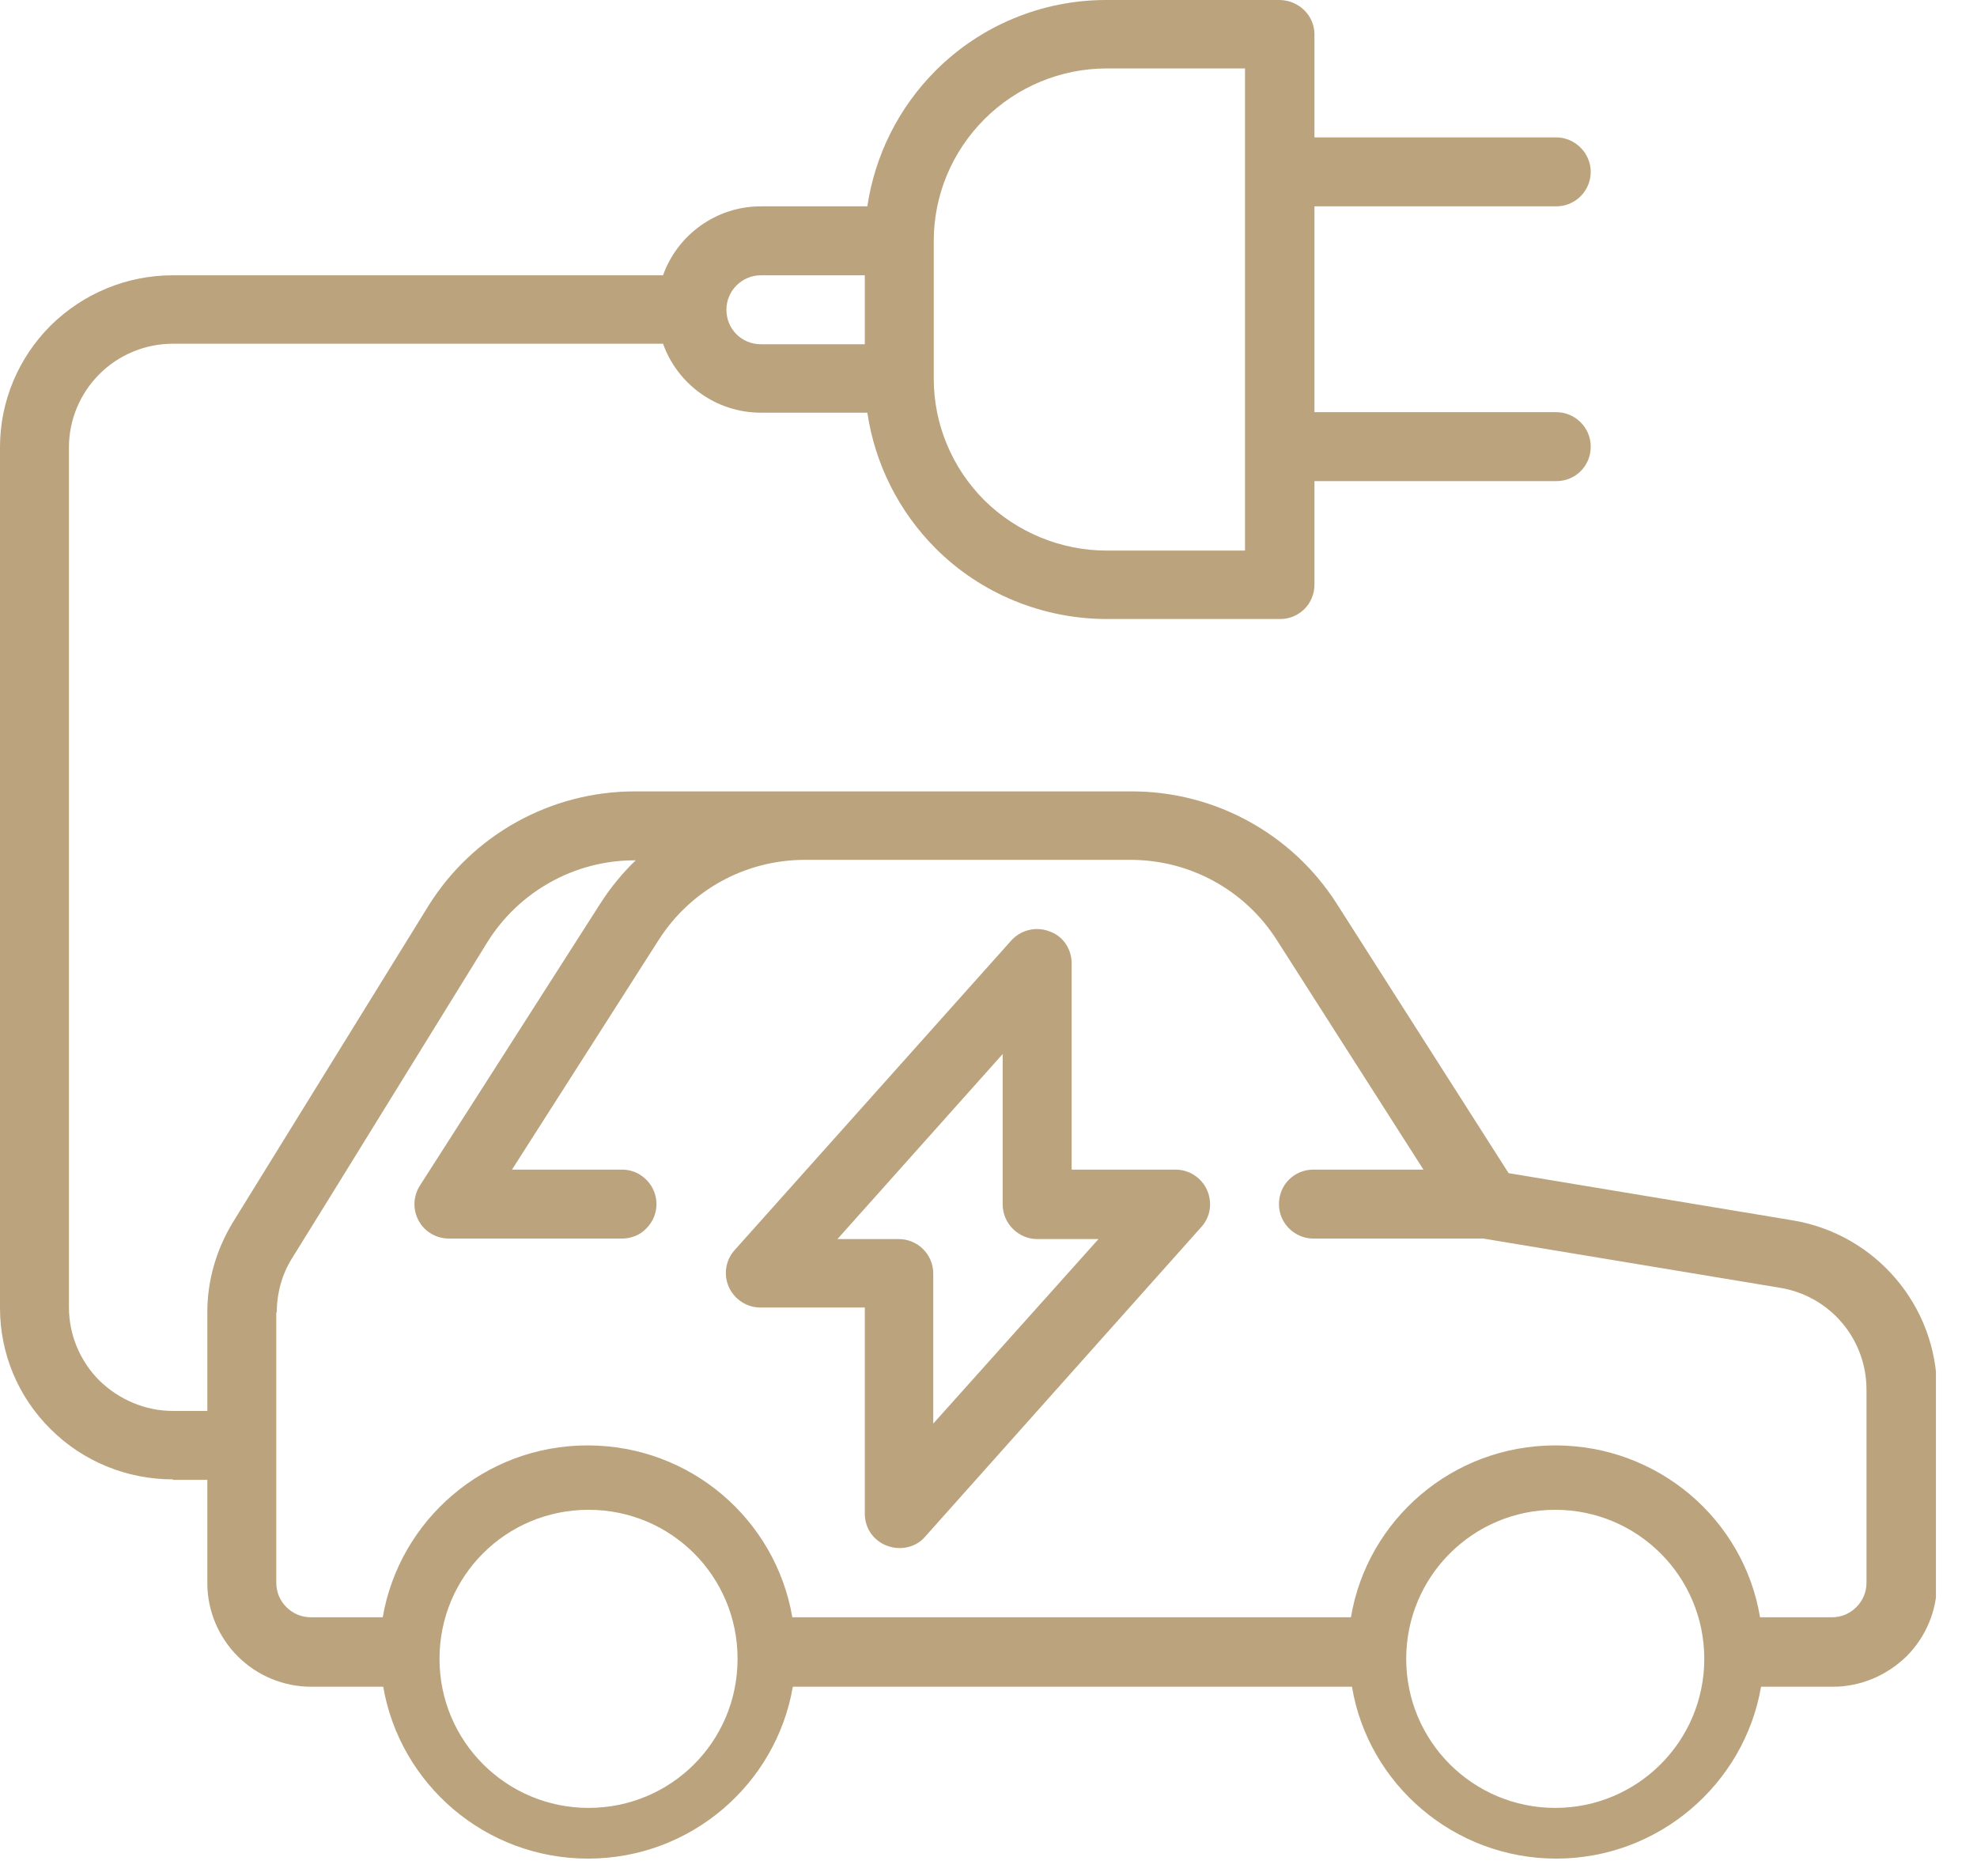 <svg width="39" height="37" viewBox="0 0 39 37" fill="none" xmlns="http://www.w3.org/2000/svg">
<g clip-path="url(#clip0_638_762)">
<path d="M19.78 20.79V23.76C19.78 24.13 20.09 24.44 20.46 24.44H21.67L18.41 28.08V25.12C18.41 24.74 18.1 24.44 17.73 24.44H16.52L19.78 20.79ZM15.01 25.79H17.06V29.86C17.06 30.14 17.23 30.39 17.5 30.49C17.77 30.59 18.07 30.52 18.25 30.31L23.7 24.2C23.88 24 23.92 23.72 23.81 23.47C23.7 23.23 23.46 23.07 23.19 23.07H21.14V19C21.14 18.72 20.97 18.46 20.7 18.37C20.44 18.27 20.14 18.34 19.95 18.55L14.49 24.66C14.31 24.86 14.27 25.15 14.38 25.39C14.49 25.63 14.73 25.79 15 25.79" fill="#BAA37D"/>
<path d="M15.01 5.43H17.06V6.79H15.01C14.63 6.79 14.33 6.49 14.33 6.11C14.33 5.73 14.64 5.43 15.01 5.43ZM18.42 4.75C18.42 3.85 18.78 2.99 19.42 2.35C20.06 1.71 20.93 1.35 21.83 1.35H24.56V10.86H21.83C20.93 10.86 20.06 10.5 19.42 9.87C18.78 9.23 18.42 8.37 18.42 7.47V4.76V4.75ZM5.46 25.89C5.46 25.51 5.56 25.14 5.76 24.82C6.57 23.52 8.39 20.56 9.61 18.59C10.23 17.59 11.33 16.97 12.51 16.97H12.54C12.28 17.22 12.05 17.5 11.85 17.81C10.44 20.02 8.28 23.39 8.28 23.39C8.15 23.6 8.14 23.86 8.26 24.08C8.38 24.3 8.61 24.43 8.86 24.43H12.27C12.45 24.43 12.63 24.36 12.75 24.23C12.88 24.1 12.95 23.93 12.95 23.75C12.95 23.57 12.88 23.4 12.75 23.27C12.62 23.14 12.45 23.07 12.27 23.07H10.1L13 18.53C13.63 17.55 14.71 16.96 15.88 16.96H22.3C23.47 16.96 24.55 17.55 25.18 18.53L28.08 23.07H25.91C25.53 23.07 25.23 23.37 25.23 23.75C25.23 24.13 25.54 24.43 25.91 24.43H29.26L35.11 25.4C36.1 25.56 36.82 26.41 36.82 27.41V31.22C36.82 31.4 36.75 31.57 36.62 31.7C36.49 31.83 36.32 31.9 36.14 31.9H34.72C34.4 29.97 32.71 28.51 30.68 28.51C28.65 28.51 26.97 29.98 26.65 31.9H15.63C15.3 29.97 13.62 28.51 11.59 28.51C9.56 28.51 7.88 29.98 7.55 31.9H6.13C5.95 31.9 5.78 31.83 5.65 31.7C5.52 31.57 5.45 31.4 5.45 31.22V25.88L5.46 25.89ZM30.68 35.66C29.06 35.66 27.74 34.35 27.74 32.72C27.74 31.09 29.06 29.78 30.68 29.78C32.3 29.78 33.62 31.09 33.62 32.72C33.62 34.35 32.3 35.66 30.68 35.66ZM11.61 35.66C9.99 35.66 8.67 34.35 8.67 32.72C8.67 31.09 9.98 29.78 11.61 29.78C13.24 29.78 14.55 31.09 14.55 32.72C14.55 34.35 13.24 35.66 11.61 35.66ZM3.41 29.19H4.09V31.23C4.09 31.77 4.31 32.29 4.69 32.67C5.07 33.05 5.59 33.27 6.14 33.27H7.56C7.89 35.19 9.57 36.66 11.6 36.66C13.63 36.66 15.31 35.19 15.64 33.27H26.67C26.99 35.19 28.68 36.66 30.7 36.66C32.72 36.66 34.41 35.19 34.74 33.27H36.16C36.7 33.27 37.22 33.05 37.61 32.67C37.99 32.29 38.21 31.77 38.21 31.23V27.42C38.21 25.76 37 24.34 35.36 24.07L29.76 23.14L26.36 17.81C25.48 16.44 23.96 15.61 22.33 15.61H12.52C10.86 15.61 9.32 16.47 8.45 17.87C7.23 19.85 5.4 22.8 4.6 24.1C4.27 24.64 4.09 25.25 4.09 25.88V27.83H3.41C2.87 27.83 2.35 27.61 1.96 27.23C1.58 26.85 1.36 26.33 1.36 25.79V8.82C1.36 8.28 1.58 7.76 1.96 7.38C2.34 7 2.86 6.78 3.41 6.78H13.08C13.36 7.57 14.12 8.14 15.01 8.14H17.11C17.26 9.15 17.73 10.09 18.46 10.82C19.35 11.71 20.57 12.21 21.84 12.21H25.25C25.63 12.21 25.93 11.91 25.93 11.53V9.49H30.7C31.08 9.49 31.38 9.19 31.38 8.81C31.38 8.43 31.07 8.13 30.7 8.13H25.93V4.07H30.7C31.08 4.07 31.38 3.76 31.38 3.39C31.38 3.02 31.07 2.71 30.7 2.71H25.93V0.68C25.93 0.31 25.63 0.01 25.25 0H21.82C20.56 0 19.35 0.5 18.46 1.39C17.73 2.12 17.26 3.06 17.11 4.07H15.01C14.12 4.07 13.36 4.64 13.08 5.43H3.41C2.5 5.43 1.64 5.79 1 6.42C0.36 7.06 0 7.92 0 8.82V25.8C0 26.7 0.36 27.56 1 28.19C1.64 28.83 2.51 29.18 3.41 29.18" fill="#BAA37D"/>
</g>
<defs>
<clipPath id="clip0_638_762">
<rect width="38.19" height="36.66" fill="white"/>
</clipPath>
</defs>
</svg>
